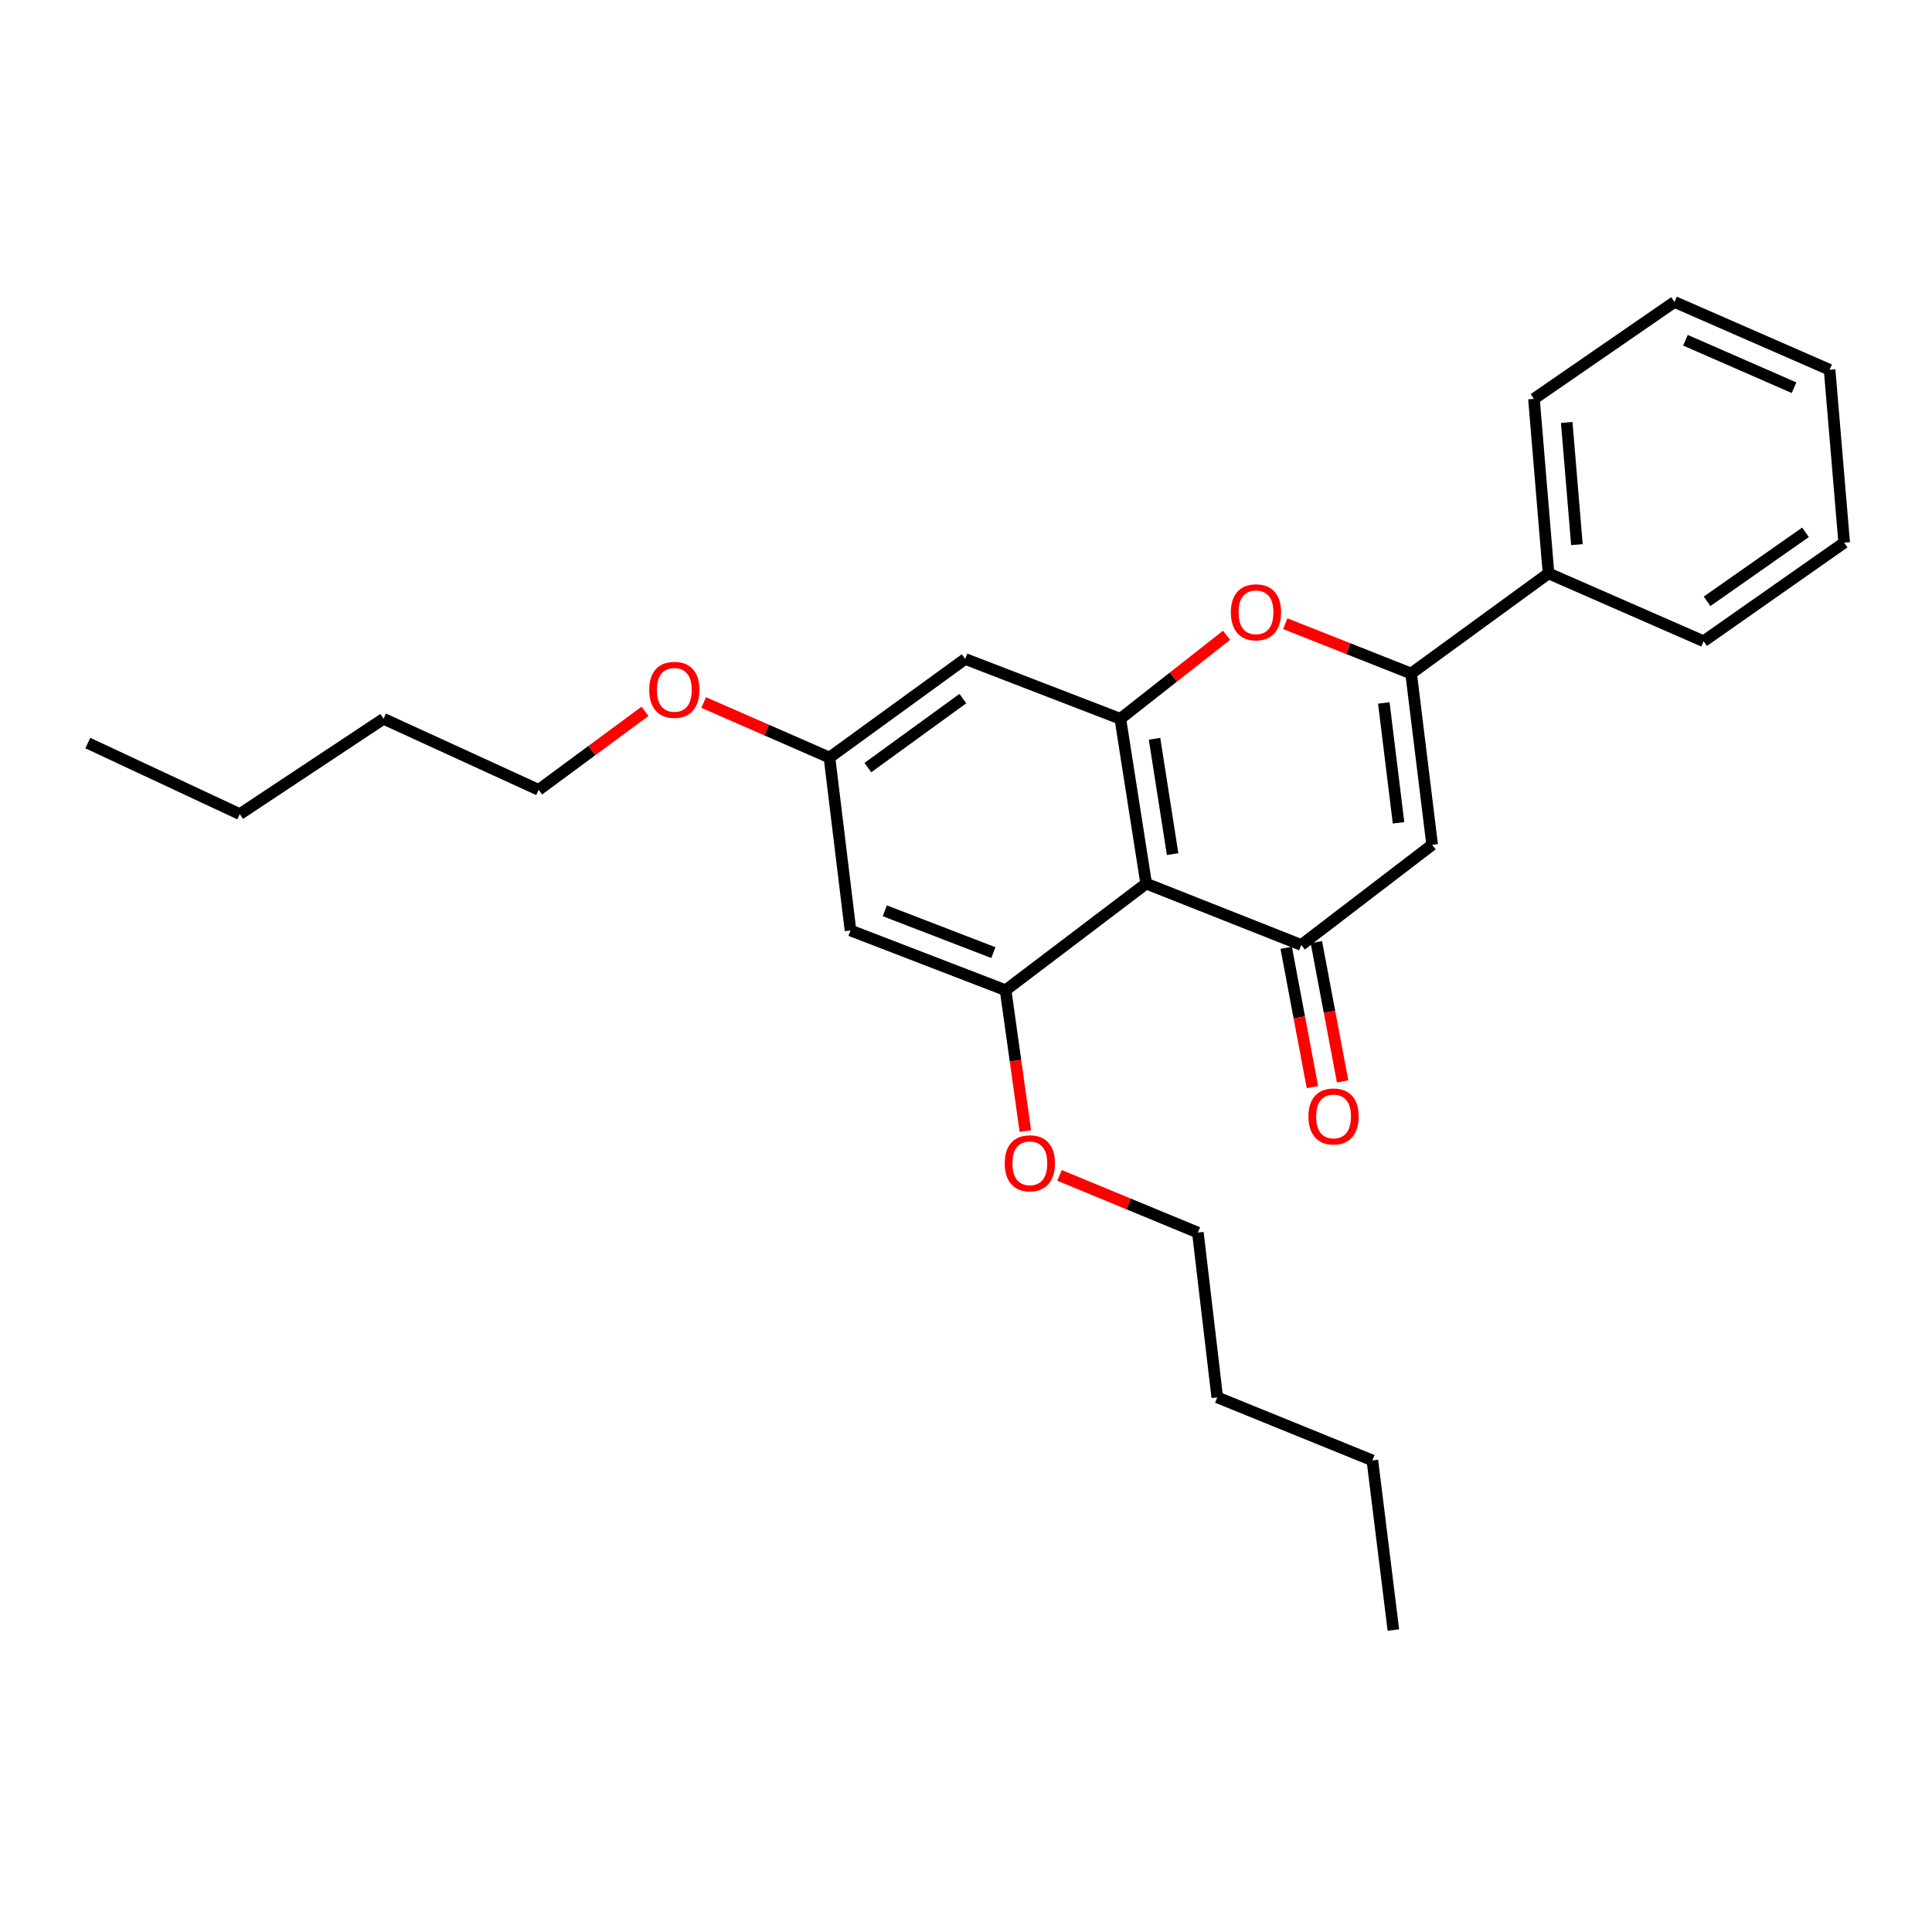 <?xml version='1.0' encoding='iso-8859-1'?>
<svg version='1.1' baseProfile='full'
              xmlns='http://www.w3.org/2000/svg'
                      xmlns:rdkit='http://www.rdkit.org/xml'
                      xmlns:xlink='http://www.w3.org/1999/xlink'
                  xml:space='preserve'
width='1000px' height='1000px' viewBox='0 0 1000 1000'>
<!-- END OF HEADER -->
<rect style='opacity:1.0;fill:#FFFFFF;stroke:none' width='1000' height='1000' x='0' y='0'> </rect>
<path class='bond-0' d='M 593.25,457.347 L 673.535,489.109' style='fill:none;fill-rule:evenodd;stroke:#000000;stroke-width:6px;stroke-linecap:butt;stroke-linejoin:miter;stroke-opacity:1' />
<path class='bond-3' d='M 593.25,457.347 L 579.888,372.049' style='fill:none;fill-rule:evenodd;stroke:#000000;stroke-width:6px;stroke-linecap:butt;stroke-linejoin:miter;stroke-opacity:1' />
<path class='bond-3' d='M 606.94,442.093 L 597.587,382.385' style='fill:none;fill-rule:evenodd;stroke:#000000;stroke-width:6px;stroke-linecap:butt;stroke-linejoin:miter;stroke-opacity:1' />
<path class='bond-5' d='M 593.25,457.347 L 520.493,512.532' style='fill:none;fill-rule:evenodd;stroke:#000000;stroke-width:6px;stroke-linecap:butt;stroke-linejoin:miter;stroke-opacity:1' />
<path class='bond-1' d='M 673.535,489.109 L 741.279,437.26' style='fill:none;fill-rule:evenodd;stroke:#000000;stroke-width:6px;stroke-linecap:butt;stroke-linejoin:miter;stroke-opacity:1' />
<path class='bond-9' d='M 665.729,490.581 L 672.525,526.632' style='fill:none;fill-rule:evenodd;stroke:#000000;stroke-width:6px;stroke-linecap:butt;stroke-linejoin:miter;stroke-opacity:1' />
<path class='bond-9' d='M 672.525,526.632 L 679.32,562.683' style='fill:none;fill-rule:evenodd;stroke:#FF0000;stroke-width:6px;stroke-linecap:butt;stroke-linejoin:miter;stroke-opacity:1' />
<path class='bond-9' d='M 681.34,487.638 L 688.136,523.689' style='fill:none;fill-rule:evenodd;stroke:#000000;stroke-width:6px;stroke-linecap:butt;stroke-linejoin:miter;stroke-opacity:1' />
<path class='bond-9' d='M 688.136,523.689 L 694.931,559.74' style='fill:none;fill-rule:evenodd;stroke:#FF0000;stroke-width:6px;stroke-linecap:butt;stroke-linejoin:miter;stroke-opacity:1' />
<path class='bond-27' d='M 741.279,437.26 L 730.397,348.608' style='fill:none;fill-rule:evenodd;stroke:#000000;stroke-width:6px;stroke-linecap:butt;stroke-linejoin:miter;stroke-opacity:1' />
<path class='bond-27' d='M 723.879,425.898 L 716.262,363.842' style='fill:none;fill-rule:evenodd;stroke:#000000;stroke-width:6px;stroke-linecap:butt;stroke-linejoin:miter;stroke-opacity:1' />
<path class='bond-2' d='M 730.397,348.608 L 697.825,335.721' style='fill:none;fill-rule:evenodd;stroke:#000000;stroke-width:6px;stroke-linecap:butt;stroke-linejoin:miter;stroke-opacity:1' />
<path class='bond-2' d='M 697.825,335.721 L 665.253,322.834' style='fill:none;fill-rule:evenodd;stroke:#FF0000;stroke-width:6px;stroke-linecap:butt;stroke-linejoin:miter;stroke-opacity:1' />
<path class='bond-10' d='M 730.397,348.608 L 801.504,296.777' style='fill:none;fill-rule:evenodd;stroke:#000000;stroke-width:6px;stroke-linecap:butt;stroke-linejoin:miter;stroke-opacity:1' />
<path class='bond-4' d='M 579.888,372.049 L 607.375,350.433' style='fill:none;fill-rule:evenodd;stroke:#000000;stroke-width:6px;stroke-linecap:butt;stroke-linejoin:miter;stroke-opacity:1' />
<path class='bond-4' d='M 607.375,350.433 L 634.861,328.816' style='fill:none;fill-rule:evenodd;stroke:#FF0000;stroke-width:6px;stroke-linecap:butt;stroke-linejoin:miter;stroke-opacity:1' />
<path class='bond-6' d='M 579.888,372.049 L 499.585,341.08' style='fill:none;fill-rule:evenodd;stroke:#000000;stroke-width:6px;stroke-linecap:butt;stroke-linejoin:miter;stroke-opacity:1' />
<path class='bond-7' d='M 520.493,512.532 L 440.216,481.608' style='fill:none;fill-rule:evenodd;stroke:#000000;stroke-width:6px;stroke-linecap:butt;stroke-linejoin:miter;stroke-opacity:1' />
<path class='bond-7' d='M 514.162,493.07 L 457.968,471.423' style='fill:none;fill-rule:evenodd;stroke:#000000;stroke-width:6px;stroke-linecap:butt;stroke-linejoin:miter;stroke-opacity:1' />
<path class='bond-11' d='M 520.493,512.532 L 525.605,548.992' style='fill:none;fill-rule:evenodd;stroke:#000000;stroke-width:6px;stroke-linecap:butt;stroke-linejoin:miter;stroke-opacity:1' />
<path class='bond-11' d='M 525.605,548.992 L 530.718,585.452' style='fill:none;fill-rule:evenodd;stroke:#FF0000;stroke-width:6px;stroke-linecap:butt;stroke-linejoin:miter;stroke-opacity:1' />
<path class='bond-26' d='M 499.585,341.08 L 429.335,392.1' style='fill:none;fill-rule:evenodd;stroke:#000000;stroke-width:6px;stroke-linecap:butt;stroke-linejoin:miter;stroke-opacity:1' />
<path class='bond-26' d='M 498.383,361.587 L 449.207,397.301' style='fill:none;fill-rule:evenodd;stroke:#000000;stroke-width:6px;stroke-linecap:butt;stroke-linejoin:miter;stroke-opacity:1' />
<path class='bond-8' d='M 440.216,481.608 L 429.335,392.1' style='fill:none;fill-rule:evenodd;stroke:#000000;stroke-width:6px;stroke-linecap:butt;stroke-linejoin:miter;stroke-opacity:1' />
<path class='bond-12' d='M 429.335,392.1 L 396.779,377.86' style='fill:none;fill-rule:evenodd;stroke:#000000;stroke-width:6px;stroke-linecap:butt;stroke-linejoin:miter;stroke-opacity:1' />
<path class='bond-12' d='M 396.779,377.86 L 364.223,363.62' style='fill:none;fill-rule:evenodd;stroke:#FF0000;stroke-width:6px;stroke-linecap:butt;stroke-linejoin:miter;stroke-opacity:1' />
<path class='bond-13' d='M 801.504,296.777 L 793.975,206.448' style='fill:none;fill-rule:evenodd;stroke:#000000;stroke-width:6px;stroke-linecap:butt;stroke-linejoin:miter;stroke-opacity:1' />
<path class='bond-13' d='M 816.205,281.908 L 810.936,218.678' style='fill:none;fill-rule:evenodd;stroke:#000000;stroke-width:6px;stroke-linecap:butt;stroke-linejoin:miter;stroke-opacity:1' />
<path class='bond-14' d='M 801.504,296.777 L 881.789,331.902' style='fill:none;fill-rule:evenodd;stroke:#000000;stroke-width:6px;stroke-linecap:butt;stroke-linejoin:miter;stroke-opacity:1' />
<path class='bond-15' d='M 548.395,608.378 L 584.206,623.182' style='fill:none;fill-rule:evenodd;stroke:#FF0000;stroke-width:6px;stroke-linecap:butt;stroke-linejoin:miter;stroke-opacity:1' />
<path class='bond-15' d='M 584.206,623.182 L 620.017,637.986' style='fill:none;fill-rule:evenodd;stroke:#000000;stroke-width:6px;stroke-linecap:butt;stroke-linejoin:miter;stroke-opacity:1' />
<path class='bond-16' d='M 333.85,368.185 L 306.329,388.505' style='fill:none;fill-rule:evenodd;stroke:#FF0000;stroke-width:6px;stroke-linecap:butt;stroke-linejoin:miter;stroke-opacity:1' />
<path class='bond-16' d='M 306.329,388.505 L 278.808,408.824' style='fill:none;fill-rule:evenodd;stroke:#000000;stroke-width:6px;stroke-linecap:butt;stroke-linejoin:miter;stroke-opacity:1' />
<path class='bond-23' d='M 793.975,206.448 L 866.715,156.293' style='fill:none;fill-rule:evenodd;stroke:#000000;stroke-width:6px;stroke-linecap:butt;stroke-linejoin:miter;stroke-opacity:1' />
<path class='bond-24' d='M 881.789,331.902 L 954.545,280.882' style='fill:none;fill-rule:evenodd;stroke:#000000;stroke-width:6px;stroke-linecap:butt;stroke-linejoin:miter;stroke-opacity:1' />
<path class='bond-24' d='M 883.581,311.242 L 934.511,275.528' style='fill:none;fill-rule:evenodd;stroke:#000000;stroke-width:6px;stroke-linecap:butt;stroke-linejoin:miter;stroke-opacity:1' />
<path class='bond-17' d='M 620.017,637.986 L 630.052,723.275' style='fill:none;fill-rule:evenodd;stroke:#000000;stroke-width:6px;stroke-linecap:butt;stroke-linejoin:miter;stroke-opacity:1' />
<path class='bond-18' d='M 278.808,408.824 L 198.523,372.049' style='fill:none;fill-rule:evenodd;stroke:#000000;stroke-width:6px;stroke-linecap:butt;stroke-linejoin:miter;stroke-opacity:1' />
<path class='bond-20' d='M 630.052,723.275 L 710.337,755.894' style='fill:none;fill-rule:evenodd;stroke:#000000;stroke-width:6px;stroke-linecap:butt;stroke-linejoin:miter;stroke-opacity:1' />
<path class='bond-19' d='M 198.523,372.049 L 124.107,421.383' style='fill:none;fill-rule:evenodd;stroke:#000000;stroke-width:6px;stroke-linecap:butt;stroke-linejoin:miter;stroke-opacity:1' />
<path class='bond-22' d='M 124.107,421.383 L 45.455,384.607' style='fill:none;fill-rule:evenodd;stroke:#000000;stroke-width:6px;stroke-linecap:butt;stroke-linejoin:miter;stroke-opacity:1' />
<path class='bond-21' d='M 710.337,755.894 L 721.21,843.707' style='fill:none;fill-rule:evenodd;stroke:#000000;stroke-width:6px;stroke-linecap:butt;stroke-linejoin:miter;stroke-opacity:1' />
<path class='bond-28' d='M 866.715,156.293 L 947,191.392' style='fill:none;fill-rule:evenodd;stroke:#000000;stroke-width:6px;stroke-linecap:butt;stroke-linejoin:miter;stroke-opacity:1' />
<path class='bond-28' d='M 872.394,176.114 L 928.594,200.683' style='fill:none;fill-rule:evenodd;stroke:#000000;stroke-width:6px;stroke-linecap:butt;stroke-linejoin:miter;stroke-opacity:1' />
<path class='bond-25' d='M 954.545,280.882 L 947,191.392' style='fill:none;fill-rule:evenodd;stroke:#000000;stroke-width:6px;stroke-linecap:butt;stroke-linejoin:miter;stroke-opacity:1' />
<path  class='atom-5' d='M 637.094 316.917
Q 637.094 310.117, 640.454 306.317
Q 643.814 302.517, 650.094 302.517
Q 656.374 302.517, 659.734 306.317
Q 663.094 310.117, 663.094 316.917
Q 663.094 323.797, 659.694 327.717
Q 656.294 331.597, 650.094 331.597
Q 643.854 331.597, 640.454 327.717
Q 637.094 323.837, 637.094 316.917
M 650.094 328.397
Q 654.414 328.397, 656.734 325.517
Q 659.094 322.597, 659.094 316.917
Q 659.094 311.357, 656.734 308.557
Q 654.414 305.717, 650.094 305.717
Q 645.774 305.717, 643.414 308.517
Q 641.094 311.317, 641.094 316.917
Q 641.094 322.637, 643.414 325.517
Q 645.774 328.397, 650.094 328.397
' fill='#FF0000'/>
<path  class='atom-10' d='M 677.25 577.867
Q 677.25 571.067, 680.61 567.267
Q 683.97 563.467, 690.25 563.467
Q 696.53 563.467, 699.89 567.267
Q 703.25 571.067, 703.25 577.867
Q 703.25 584.747, 699.85 588.667
Q 696.45 592.547, 690.25 592.547
Q 684.01 592.547, 680.61 588.667
Q 677.25 584.787, 677.25 577.867
M 690.25 589.347
Q 694.57 589.347, 696.89 586.467
Q 699.25 583.547, 699.25 577.867
Q 699.25 572.307, 696.89 569.507
Q 694.57 566.667, 690.25 566.667
Q 685.93 566.667, 683.57 569.467
Q 681.25 572.267, 681.25 577.867
Q 681.25 583.587, 683.57 586.467
Q 685.93 589.347, 690.25 589.347
' fill='#FF0000'/>
<path  class='atom-12' d='M 520.042 602.111
Q 520.042 595.311, 523.402 591.511
Q 526.762 587.711, 533.042 587.711
Q 539.322 587.711, 542.682 591.511
Q 546.042 595.311, 546.042 602.111
Q 546.042 608.991, 542.642 612.911
Q 539.242 616.791, 533.042 616.791
Q 526.802 616.791, 523.402 612.911
Q 520.042 609.031, 520.042 602.111
M 533.042 613.591
Q 537.362 613.591, 539.682 610.711
Q 542.042 607.791, 542.042 602.111
Q 542.042 596.551, 539.682 593.751
Q 537.362 590.911, 533.042 590.911
Q 528.722 590.911, 526.362 593.711
Q 524.042 596.511, 524.042 602.111
Q 524.042 607.831, 526.362 610.711
Q 528.722 613.591, 533.042 613.591
' fill='#FF0000'/>
<path  class='atom-13' d='M 336.032 357.055
Q 336.032 350.255, 339.392 346.455
Q 342.752 342.655, 349.032 342.655
Q 355.312 342.655, 358.672 346.455
Q 362.032 350.255, 362.032 357.055
Q 362.032 363.935, 358.632 367.855
Q 355.232 371.735, 349.032 371.735
Q 342.792 371.735, 339.392 367.855
Q 336.032 363.975, 336.032 357.055
M 349.032 368.535
Q 353.352 368.535, 355.672 365.655
Q 358.032 362.735, 358.032 357.055
Q 358.032 351.495, 355.672 348.695
Q 353.352 345.855, 349.032 345.855
Q 344.712 345.855, 342.352 348.655
Q 340.032 351.455, 340.032 357.055
Q 340.032 362.775, 342.352 365.655
Q 344.712 368.535, 349.032 368.535
' fill='#FF0000'/>
</svg>

